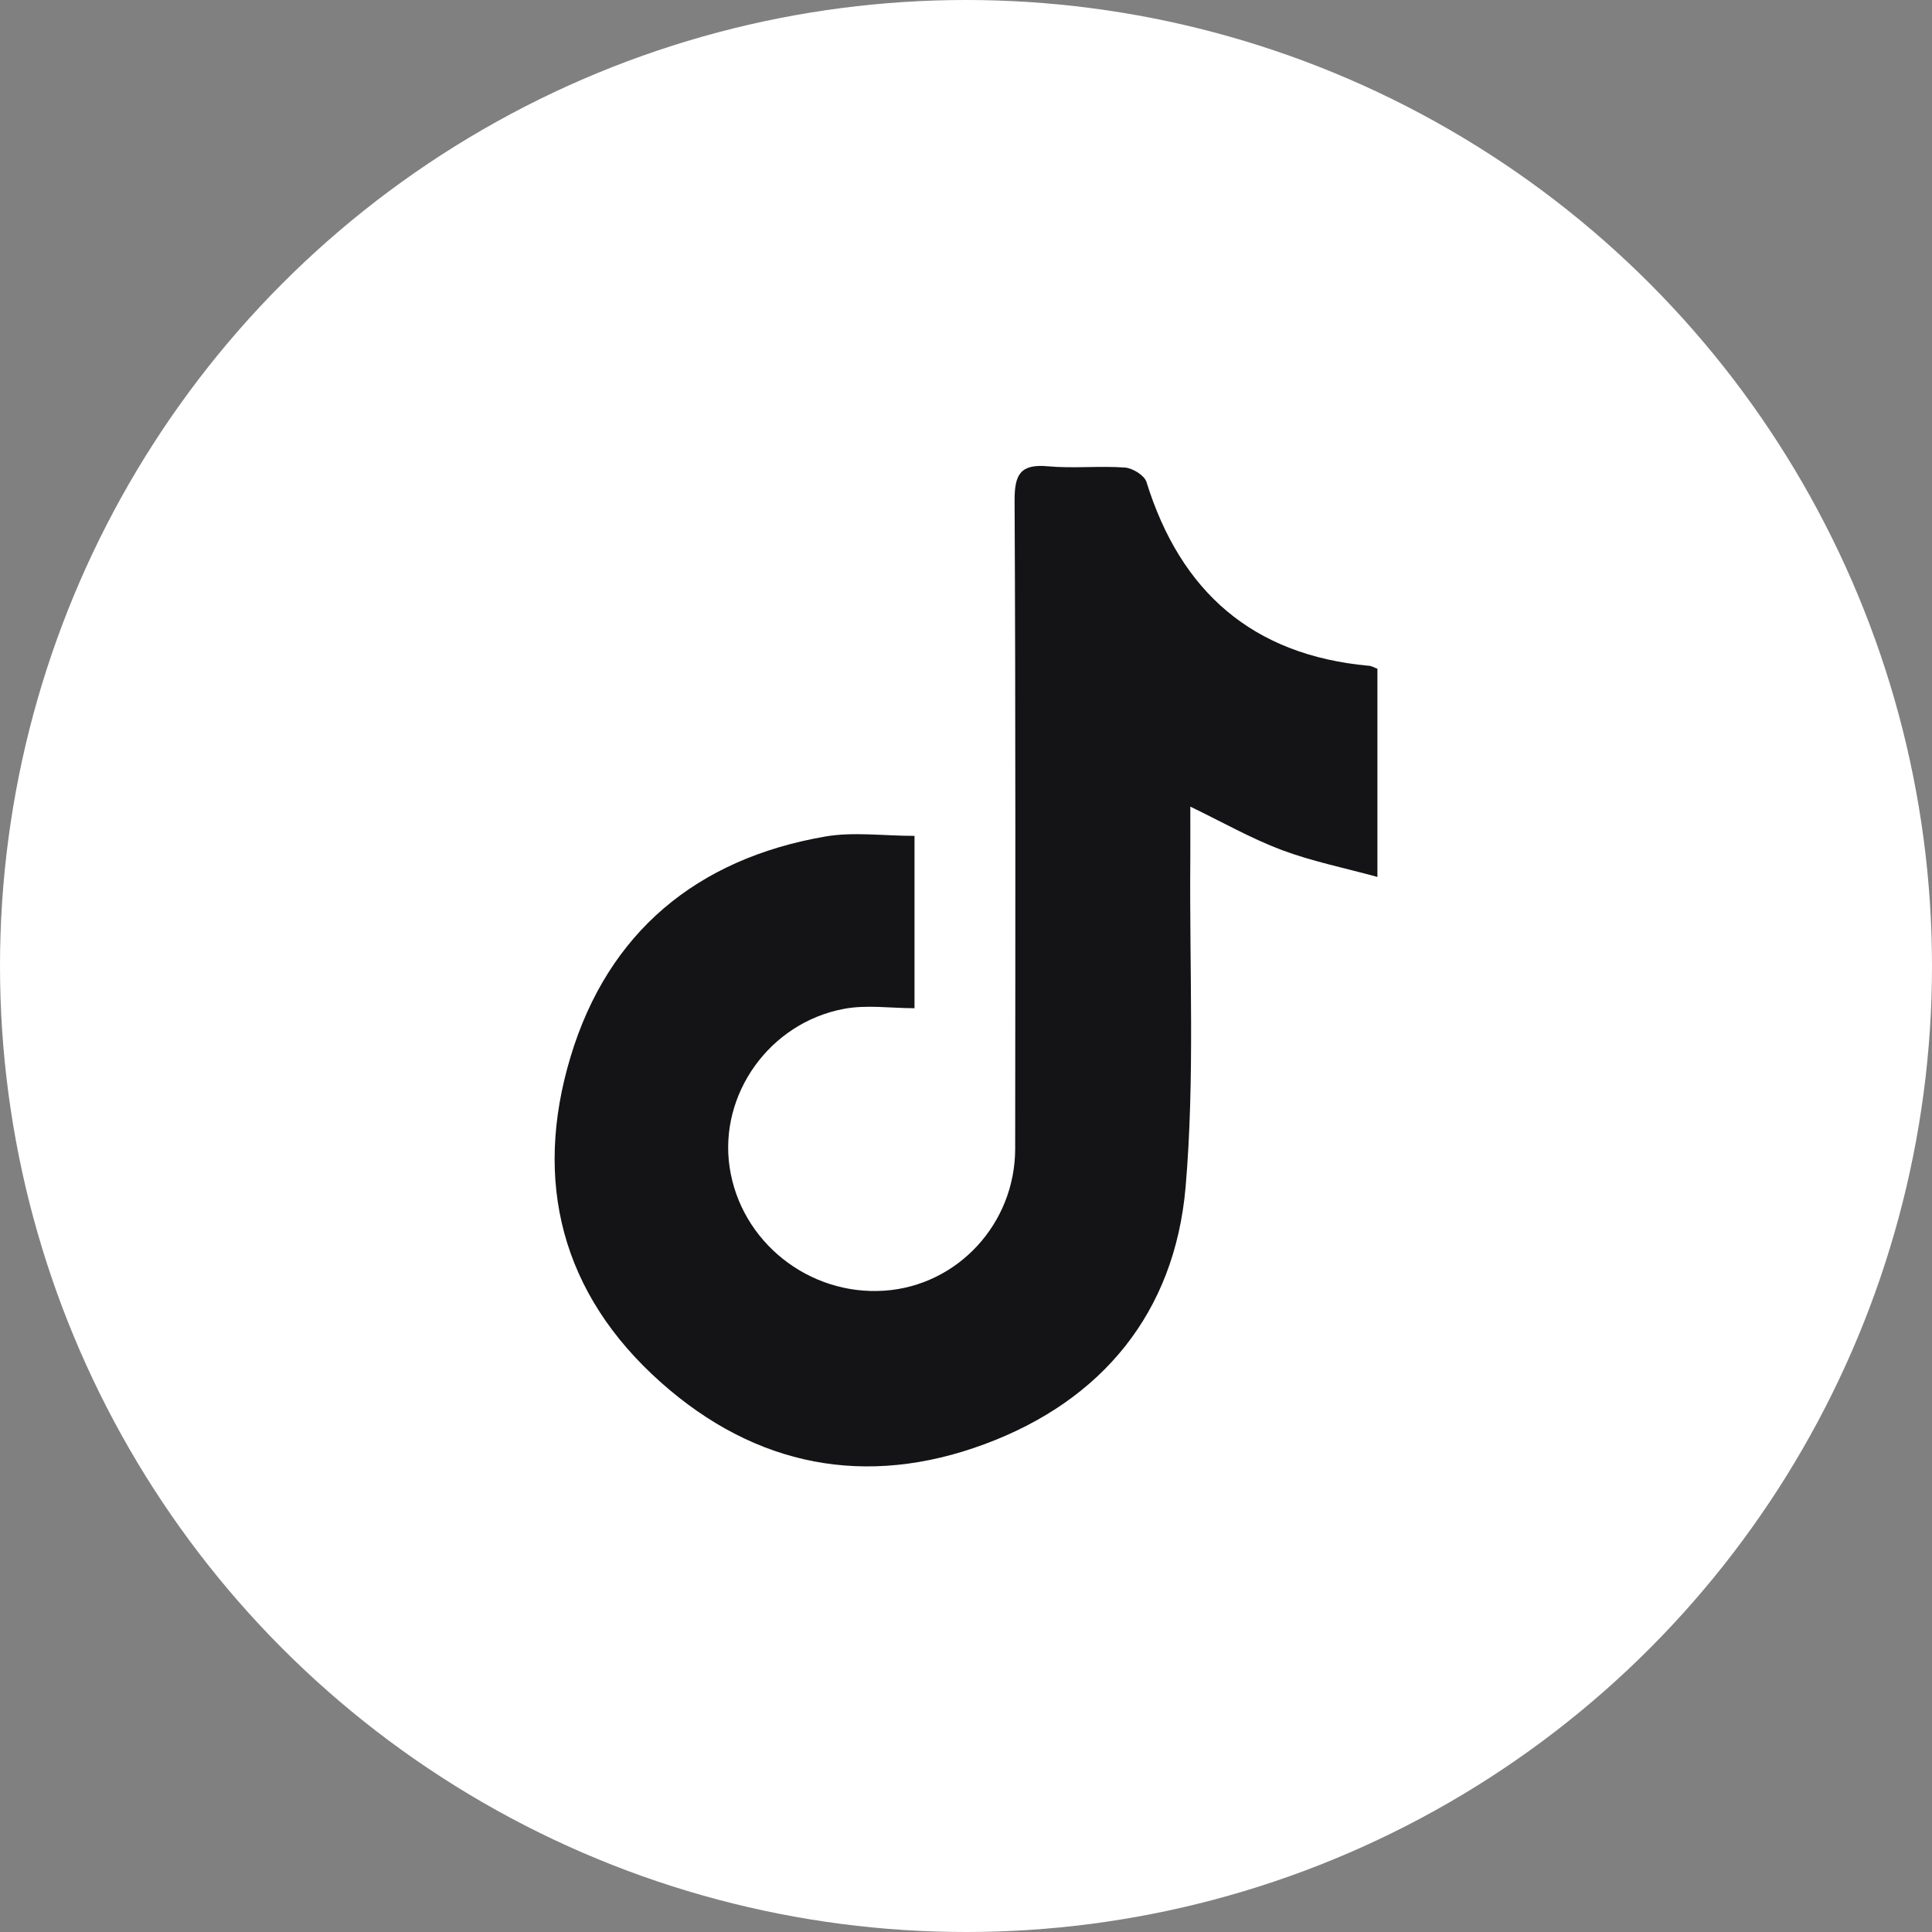 <?xml version="1.0" encoding="utf-8"?>
<!-- Generator: Adobe Illustrator 28.0.0, SVG Export Plug-In . SVG Version: 6.00 Build 0)  -->
<svg version="1.1" id="Layer_1" xmlns="http://www.w3.org/2000/svg" xmlns:xlink="http://www.w3.org/1999/xlink" x="0px" y="0px"
	 viewBox="0 0 200 200" style="enable-background:new 0 0 200 200;" xml:space="preserve">
<rect x="0" y="0" width="200" height="200" fill="#808080" stroke="none"/>
<style type="text/css">
	.st0{fill:#FFFFFF;}
	.st1{fill:#141416;}
	.st2{fill-rule:evenodd;clip-rule:evenodd;fill:#141416;}
</style>
<circle class="st0" cx="100" cy="100" r="100"/>
<path class="st1" d="M-535.01,168.89h-37.32c-13.01,0-23.56-10.55-23.56-23.56v-37.32c0-13.01,10.55-23.56,23.56-23.56h37.32
	c13.01,0,23.56,10.55,23.56,23.56v37.32C-511.45,158.34-522,168.89-535.01,168.89z"/>
<g>
	<path class="st1" d="M67.32-120.43c-3.97,0-7.64,0-11.47,0c-0.06-0.68-0.16-1.24-0.16-1.79c-0.01-5.3,0.05-10.61-0.04-15.91
		c-0.03-1.6,0.55-1.96,2.02-1.92c3.09,0.09,6.19,0.03,9.49,0.03c0.05-0.82,0.11-1.51,0.12-2.19c0.01-4.79-0.02-9.57,0.01-14.36
		c0.08-11.93,7.2-20.05,19.14-21.03c7.39-0.6,14.85-0.32,22.28-0.42c0.18,0,0.35,0.11,0.64,0.21c0.04,0.43,0.12,0.86,0.12,1.3
		c0.01,6.2,0.01,12.39,0.01,18.86c-3.19,0-6.21,0-9.22,0c-1.23,0-2.46-0.03-3.69,0.01c-2.63,0.08-5.27,2.78-5.12,5.32
		c0.23,3.99,0.06,7.99,0.06,12.25c6.02,0,11.87,0,18.03,0c-0.34,3.66-0.62,7.05-0.99,10.42c-0.28,2.57-0.77,5.11-1.01,7.68
		c-0.12,1.29-0.67,1.58-1.85,1.57c-4.64-0.05-9.29-0.02-14.13-0.02c-0.05,1.04-0.13,1.91-0.13,2.79c-0.01,17.33,0,34.67,0,52
		c0,2.61-0.01,2.61-2.68,2.61c-6.47,0-12.94-0.05-19.4,0.04c-1.65,0.02-2.05-0.52-2.05-2.1c0.06-17.59,0.04-35.18,0.05-52.77
		C67.32-118.61,67.32-119.38,67.32-120.43z"/>
</g>
<path class="st1" d="M-326.01,114.02h-37.32c-13.01,0-23.56-10.55-23.56-23.56V53.15c0-13.01,10.55-23.56,23.56-23.56h37.32
	c13.01,0,23.56,10.55,23.56,23.56v37.32C-302.45,103.47-313,114.02-326.01,114.02z"/>
<g>
	<path class="st1" d="M100.16-120.5c-15.02-0.04-27.04,11.82-27.03,26.68c0.01,14.71,12.05,26.66,26.86,26.65
		c14.82,0,26.87-11.89,26.95-26.6C127.02-108.46,115-120.46,100.16-120.5z M100-76.55c-9.7,0-17.44-7.73-17.41-17.38
		c0.04-9.52,7.74-17.2,17.33-17.27c9.62-0.07,17.57,7.76,17.58,17.3C117.5-84.32,109.66-76.55,100-76.55z"/>
	<path class="st1" d="M134.12-121.65c0,3.52-2.65,6.22-6.12,6.25c-3.5,0.03-6.31-2.83-6.28-6.37c0.04-3.48,2.74-6.1,6.27-6.08
		C131.52-127.83,134.13-125.2,134.12-121.65z"/>
	<path class="st1" d="M150.73-124.35c-2.72-11.35-12.41-19.67-24.06-20.75c-3.3-0.31-6.61-0.58-9.92-0.88H85.08
		c-2.7,0.15-5.39,0.39-8.09,0.45c-12.35,0.25-22.78,6.91-26.59,17.9c-1.61,4.66-2.38,9.83-2.44,14.78
		c-0.2,14.42-0.14,28.85,0.37,43.26c0.53,14.92,10.73,25.35,25.67,27.04c3.68,0.41,7.39,0.59,11.09,0.88h25.15
		c2.93-0.12,5.88-0.07,8.79-0.39c4.82-0.55,9.81-0.71,14.38-2.16c10.62-3.37,17.7-13.32,18.32-24.52c0.06-1.07,0.29-2.13,0.44-3.19
		v-44.71C151.69-119.22,151.34-121.82,150.73-124.35z M142.23-69.42c-0.3,10.51-8.22,17.63-19.48,17.85
		c-15.35,0.3-30.71,0.31-46.06-0.03C65.4-51.85,58.01-59,57.7-70.37c-0.44-15.95-0.38-31.93,0.04-47.88
		c0.28-10.46,8.41-17.49,19.47-17.93c3.8-0.16,7.59-0.34,11.39-0.41c1.46-0.03,2.92-0.04,4.38-0.04c2.34,0,4.68,0.02,7.02,0.02
		c7.52,0,15.05,0.27,22.56,0.46c11.7,0.29,19.33,7.15,19.69,18.85C142.75-101.35,142.68-85.37,142.23-69.42z"/>
</g>
<path class="st1" d="M-179.96,55.43h-37.32c-13.01,0-23.56-10.55-23.56-23.56V-5.44c0-13.01,10.55-23.56,23.56-23.56h37.32
	c13.01,0,23.56,10.55,23.56,23.56v37.32C-156.41,44.89-166.96,55.43-179.96,55.43z"/>
<path class="st2" d="M-134.39-89.41c-1.74-12.86-8.29-15.05-21.15-16.14c-5.56-0.44-11.5-0.76-17.28-0.98
	c-5.78-0.21-11.39-0.32-16.3-0.32c-9.81,0-22.68,0.43-33.58,1.31c-12.86,1.09-19.63,3.27-21.37,16.14
	c-0.33,2.95-0.6,6.43-0.79,10.22c-0.19,3.79-0.3,7.88-0.3,12.02c0,8.29,0.44,16.58,1.09,22.24c1.74,13.08,8.5,15.05,21.37,16.14
	c5.45,0.54,11.39,0.87,17.2,1.06c5.8,0.19,11.47,0.25,16.38,0.25c9.81,0,22.46-0.22,33.59-1.31c12.86-1.09,19.41-3.05,21.15-16.14
	c0.44-2.83,0.76-6.32,0.98-10.14c0.21-3.82,0.32-7.97,0.32-12.11C-133.09-75.45-133.52-83.52-134.39-89.41z M-200.47-50.15v-33.8
	l29.22,16.79L-200.47-50.15z"/>
<path class="st1" d="M-425.97,37.79h-37.32c-13.01,0-23.56-10.55-23.56-23.56v-37.32c0-13.01,10.55-23.56,23.56-23.56h37.32
	c13.01,0,23.56,10.55,23.56,23.56v37.32C-402.42,27.25-412.96,37.79-425.97,37.79z"/>
<path class="st1" d="M142.59,69.23v21.55c-3.48-0.95-6.78-1.62-9.89-2.78c-3.16-1.19-6.13-2.88-9.48-4.5c0,1.9,0.01,3.68,0,5.45
	c-0.1,11.32,0.48,22.71-0.49,33.96c-1.13,12.95-8.63,22.08-20.81,26.59c-12.24,4.54-23.69,2.34-33.51-6.4
	c-10.3-9.16-13.24-20.81-9.34-33.72c3.88-12.86,13.06-20.48,26.34-22.78c2.93-0.51,6.02-0.07,9.26-0.07v17.84
	c-2.48,0-4.97-0.38-7.32,0.07c-7.71,1.45-12.94,8.87-11.82,16.39c1.14,7.7,8.19,13.32,16.03,12.78c7.57-0.52,13.52-6.93,13.53-14.69
	c0.02-22.37,0.05-44.75-0.06-67.12c-0.01-2.68,0.6-3.79,3.44-3.53c2.65,0.24,5.34-0.06,7.99,0.13c0.79,0.06,2.01,0.81,2.22,1.49
	c3.54,11.39,11,17.93,23.01,19.03C141.95,68.92,142.21,69.09,142.59,69.23z"/>
<path class="st1" d="M-222.18,193.57h-37.32c-13.01,0-23.56-10.55-23.56-23.56V132.7c0-13.01,10.55-23.56,23.56-23.56h37.32
	c13.01,0,23.56,10.55,23.56,23.56v37.32C-198.62,183.02-209.17,193.57-222.18,193.57z"/>
<g>
	<g>
		<path class="st1" d="M-193.22,6.36c-28.8,0-52.15,23.35-52.15,52.15s23.35,52.15,52.15,52.15c28.8,0,52.15-23.35,52.15-52.15
			S-164.42,6.36-193.22,6.36z M-169.34,81.67c-0.64,1.07-1.78,1.66-2.94,1.66c-0.6,0-1.21-0.16-1.76-0.49
			c-20.54-12.35-44.88-5.21-45.12-5.14c-1.81,0.55-3.72-0.47-4.27-2.28c-0.55-1.81,0.47-3.72,2.27-4.27
			c1.11-0.34,27.45-8.14,50.65,5.82C-168.89,77.94-168.37,80.04-169.34,81.67z M-162.87,67.23c-0.75,1.3-2.11,2.03-3.51,2.03
			c-0.68,0-1.38-0.18-2.01-0.54c-25.8-14.84-51.79-6.2-52.05-6.11c-2.11,0.73-4.41-0.4-5.14-2.51c-0.73-2.11,0.4-4.42,2.52-5.14
			c1.2-0.41,29.76-9.9,58.71,6.75C-162.42,62.82-161.75,65.29-162.87,67.23z M-159.97,53.3c-0.78,0-1.57-0.18-2.31-0.57
			c-29.74-15.62-60.28-6.27-60.59-6.17c-2.62,0.83-5.42-0.63-6.25-3.25c-0.83-2.62,0.63-5.42,3.25-6.25
			c1.41-0.44,34.85-10.68,68.22,6.85c2.44,1.28,3.37,4.29,2.09,6.73C-156.45,52.33-158.18,53.3-159.97,53.3z"/>
	</g>
</g>
<g>
	<path class="st1" d="M-407.5,235.78h-37.32c-13.01,0-23.56-10.55-23.56-23.56v-37.32c0-13.01,10.55-23.56,23.56-23.56h37.32
		c13.01,0,23.56,10.55,23.56,23.56v37.32C-383.94,225.24-394.49,235.78-407.5,235.78z"/>
</g>
<g>
	<path class="st2" d="M-237.66,71.68c-1.18-6.34,1.84-12.91,5.46-17.33c3.98-4.87,10.84-8.56,16.74-9
		c0.96,6.64-1.77,13.2-5.31,17.78C-224.61,68.06-231.25,71.9-237.66,71.68z"/>
	<path class="st2" d="M-189.13,125.52c-2.58,5.75-3.76,8.26-7.08,13.28c-4.65,7.01-11.14,15.78-19.18,15.86
		c-7.15,0.07-9-4.65-18.73-4.65c-9.66,0.07-11.73,4.72-18.88,4.65c-8.04-0.07-14.24-7.97-18.81-14.97
		c-12.91-19.62-14.24-42.71-6.34-54.95c5.68-8.7,14.6-13.79,23.01-13.79c8.48,0,13.87,4.72,20.95,4.72c6.86,0,10.99-4.72,20.87-4.72
		c7.45,0,15.34,4.06,21.02,11.14C-210.74,92.18-207.79,118.51-189.13,125.52z"/>
</g>
</svg>
